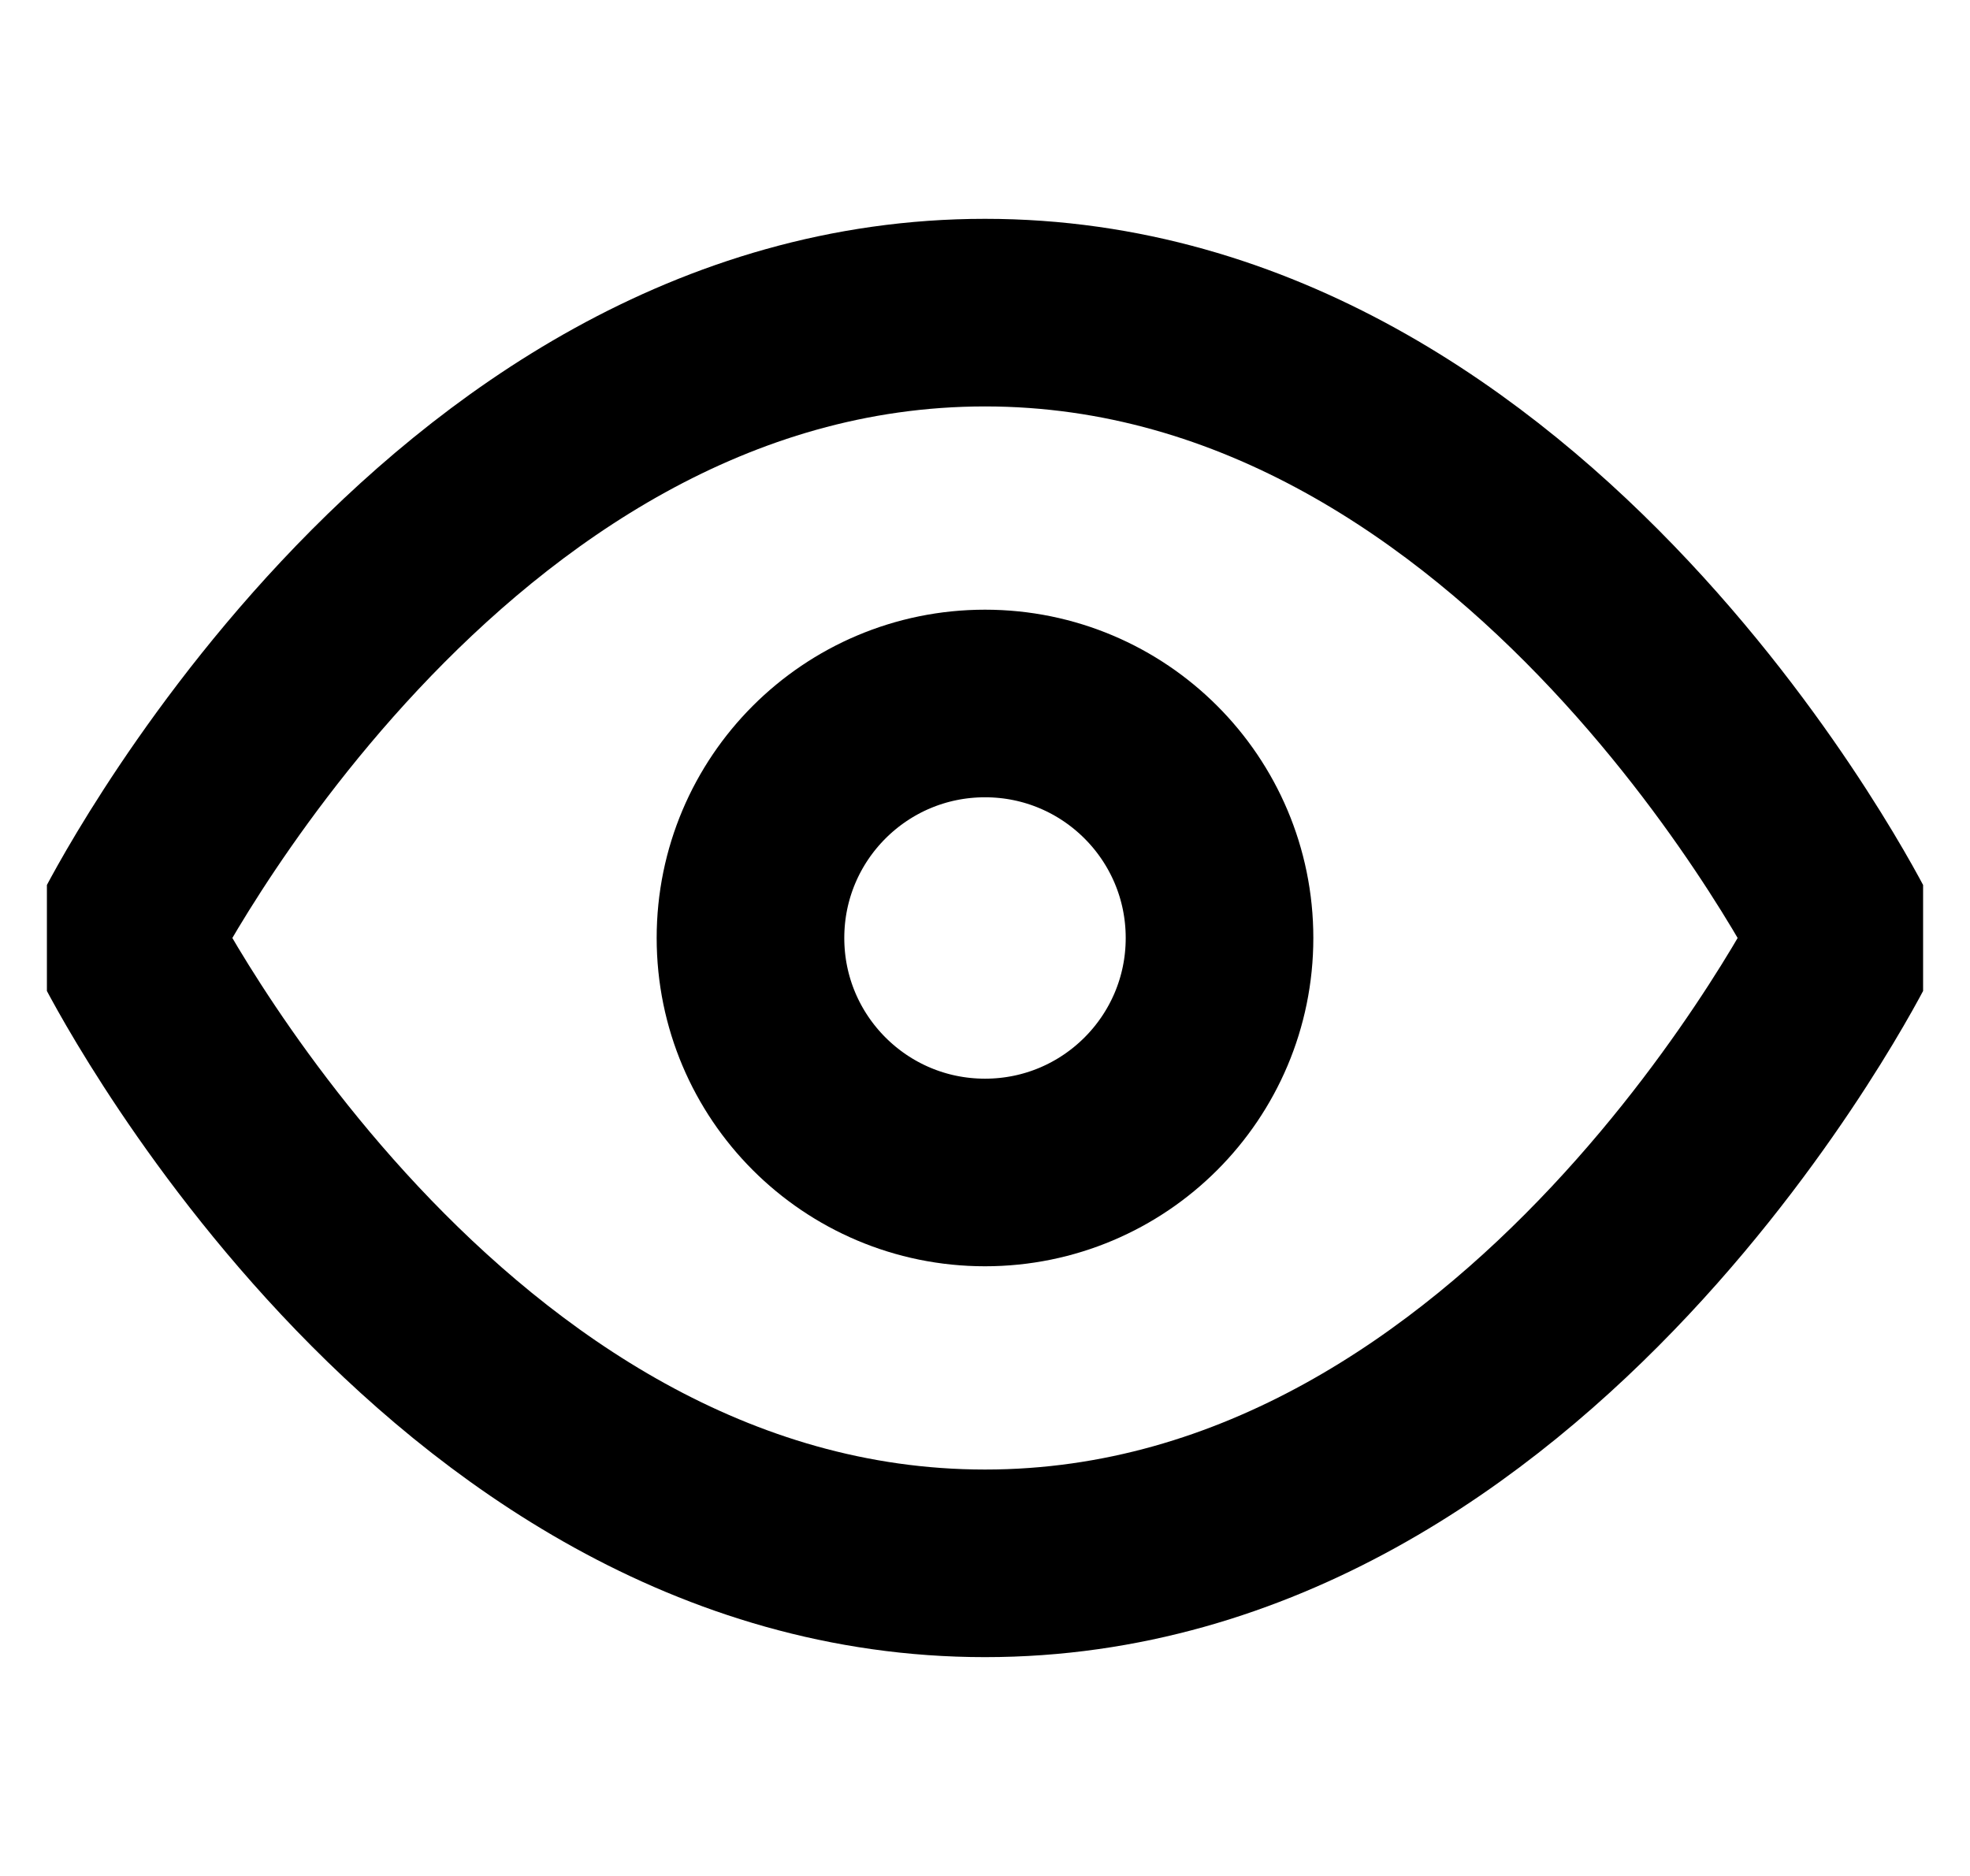 <svg width="21" height="20" viewBox="0 0 21 20" fill="none" xmlns="http://www.w3.org/2000/svg">
<g id="Eye" clip-path="url(#clip0_4368_2760)">
<g id="Icon">
<path d="M1.333 10C1.333 10 4.667 3.333 10.5 3.333C16.334 3.333 19.667 10 19.667 10C19.667 10 16.334 16.667 10.5 16.667C4.667 16.667 1.333 10 1.333 10Z" stroke="currentColor" stroke-width="2" stroke-linecap="round" stroke-linejoin="round"/>
<path d="M10.5 12.5C11.881 12.5 13 11.381 13 10C13 8.619 11.881 7.5 10.5 7.5C9.119 7.5 8 8.619 8 10C8 11.381 9.119 12.5 10.5 12.5Z" stroke="currentColor" stroke-width="2" stroke-linecap="round" stroke-linejoin="round"/>
</g>
</g>
<defs>
<clipPath id="clip0_4368_2760">
<rect width="20" height="20" fill="currentColor" transform="translate(0.5)"/>
</clipPath>
</defs>
</svg>
